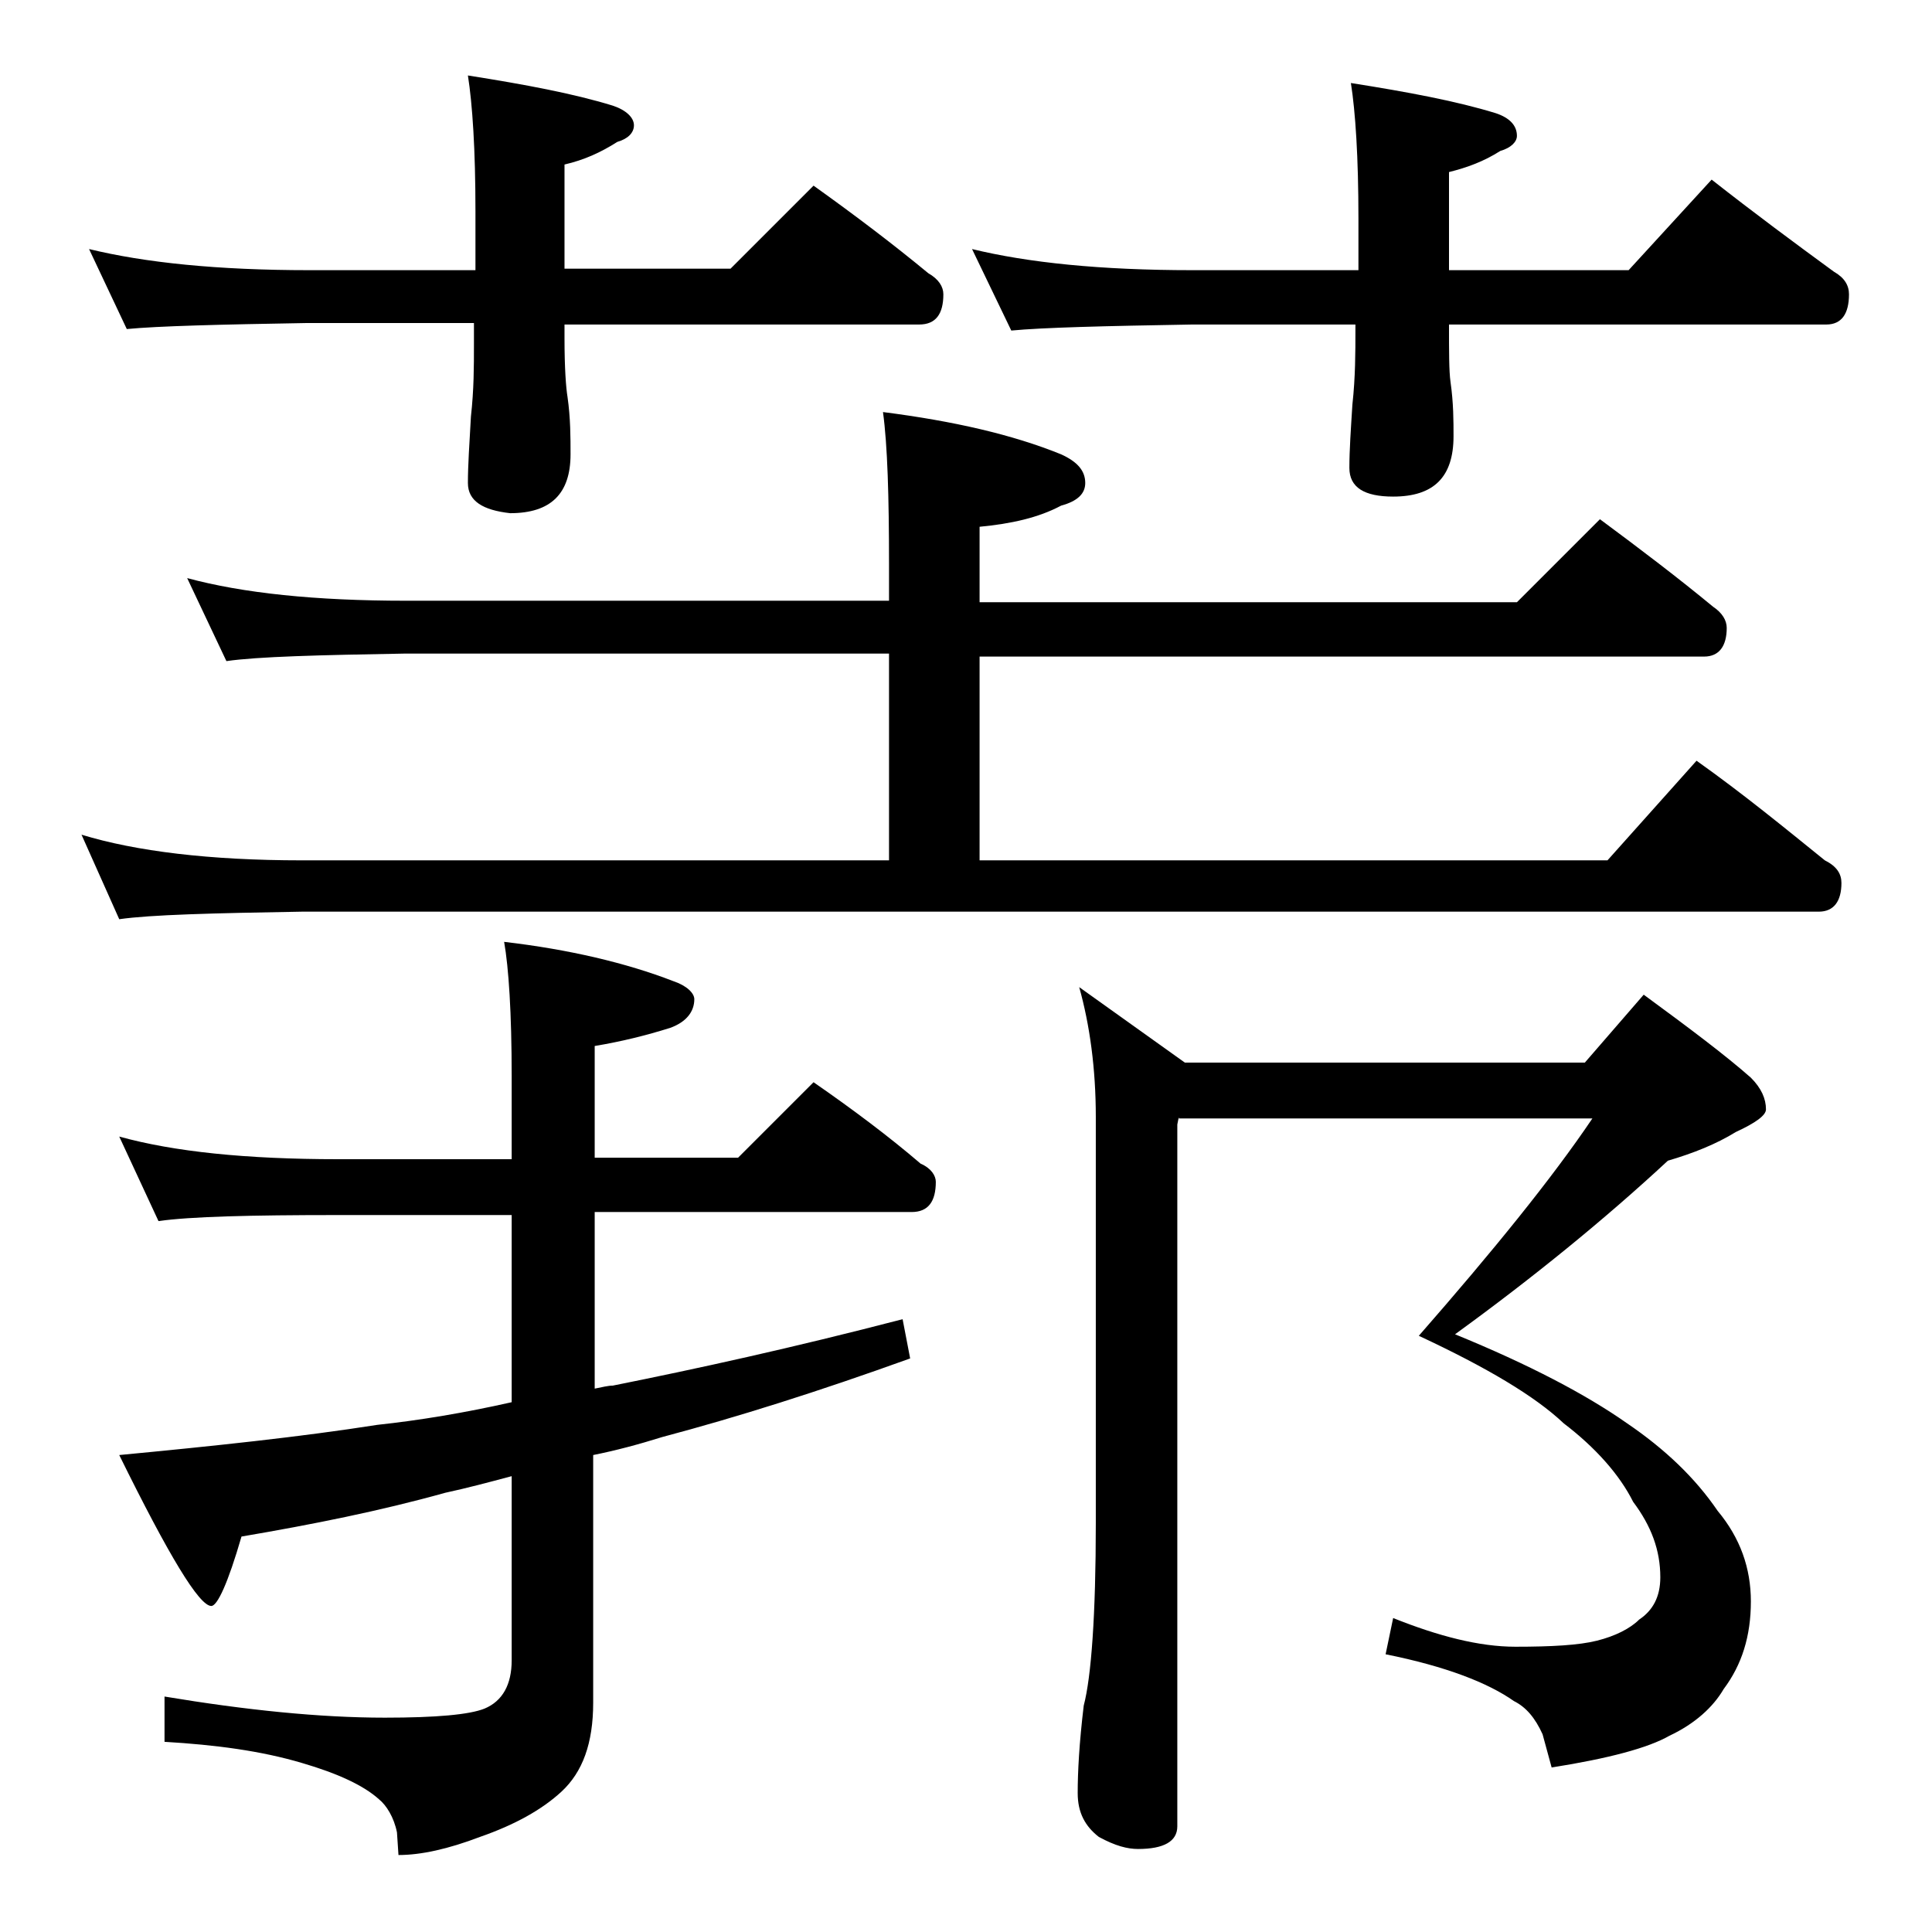 <?xml version="1.0" encoding="utf-8"?>
<!-- Generator: Adobe Illustrator 18.0.0, SVG Export Plug-In . SVG Version: 6.00 Build 0)  -->
<!DOCTYPE svg PUBLIC "-//W3C//DTD SVG 1.1//EN" "http://www.w3.org/Graphics/SVG/1.1/DTD/svg11.dtd">
<svg version="1.1" id="Layer_1" xmlns="http://www.w3.org/2000/svg" xmlns:xlink="http://www.w3.org/1999/xlink" x="0px" y="0px"
	 viewBox="0 0 128 128" enable-background="new 0 0 128 128" xml:space="preserve">
<path d="M5.4,55.3C9,56.4,13.9,57,20,57h38.9V43.3h-32c-5.8,0.1-9.8,0.2-11.9,0.5l-2.6-5.5c3.7,1,8.5,1.5,14.5,1.5h32v-2.4
	c0-4.5-0.1-7.9-0.4-10.1c4.7,0.6,8.6,1.5,11.8,2.8c1.1,0.5,1.6,1.1,1.6,1.9c0,0.7-0.5,1.2-1.6,1.5c-1.5,0.8-3.3,1.2-5.4,1.4v5h35.6
	l5.5-5.5c2.7,2,5.2,3.9,7.5,5.8c0.6,0.4,0.9,0.9,0.9,1.4c0,1.2-0.5,1.9-1.5,1.9h-48V57h41.6l5.9-6.6c3.1,2.2,5.9,4.5,8.5,6.6
	c0.8,0.4,1.1,0.9,1.1,1.5c0,1.2-0.5,1.9-1.5,1.9H20c-5.9,0.1-10,0.2-12.1,0.5L5.4,55.3z M5.9,16.5c3.7,0.9,8.5,1.4,14.6,1.4h11V14
	c0-4.1-0.2-7.1-0.5-9c3.8,0.6,7,1.2,9.6,2C41.5,7.3,42,7.8,42,8.3c0,0.5-0.4,0.9-1.1,1.1c-1.1,0.7-2.2,1.2-3.5,1.5v6.9h11l5.5-5.5
	c2.8,2,5.3,3.9,7.6,5.8c0.7,0.4,1,0.9,1,1.4c0,1.3-0.5,2-1.6,2H37.4v0.9c0,2,0.1,3.3,0.2,3.9c0.2,1.4,0.2,2.7,0.2,3.8
	c0,2.6-1.3,3.9-4,3.9C32,33.8,31,33.2,31,32c0-1.2,0.1-2.6,0.2-4.4c0.2-1.8,0.2-3.3,0.2-4.8v-1.4h-11c-5.9,0.1-9.9,0.2-12,0.4
	L5.9,16.5z M7.9,75.3c3.6,1,8.4,1.5,14.5,1.5h11.5v-5.5c0-4.2-0.2-7.2-0.5-8.9c4.3,0.5,8.1,1.4,11.2,2.6c0.9,0.3,1.4,0.8,1.4,1.2
	c0,0.8-0.5,1.5-1.6,1.9c-1.6,0.5-3.2,0.9-5,1.2v7.4h9.5l5-5c2.6,1.8,5,3.6,7.1,5.4c0.7,0.3,1,0.8,1,1.2c0,1.3-0.5,2-1.6,2h-21V92
	c0.5-0.1,0.9-0.2,1.2-0.2c5.5-1.1,11.9-2.5,19.2-4.4l0.5,2.6c-6.1,2.2-11.5,3.9-16.4,5.2c-1.6,0.5-3.1,0.9-4.6,1.2v16.4
	c0,2.7-0.7,4.6-2.1,5.9c-1.3,1.2-3.1,2.2-5.4,3c-2.1,0.8-3.9,1.2-5.4,1.2l-0.1-1.5c-0.2-1-0.7-1.8-1.2-2.2c-1-0.9-2.7-1.7-5.1-2.4
	c-2.7-0.8-5.7-1.2-9.1-1.4v-3c5.4,0.9,10.3,1.4,14.6,1.4c3.4,0,5.6-0.2,6.6-0.6c1.2-0.5,1.8-1.6,1.8-3.2V97.8
	c-1.5,0.4-3,0.8-4.4,1.1c-4.3,1.2-8.8,2.1-13.5,2.9c-0.9,3.1-1.6,4.6-2,4.6c-0.8,0-2.8-3.3-6.1-10c6.3-0.6,12-1.2,17.1-2
	c2.8-0.3,5.8-0.8,8.9-1.5V80.5H22.4c-5.8,0-9.8,0.1-11.9,0.4L7.9,75.3z M64.4,16.5c3.7,0.9,8.5,1.4,14.6,1.4h11v-3.4
	c0-4.1-0.2-7.1-0.5-9c3.8,0.6,7,1.2,9.6,2c0.9,0.3,1.4,0.8,1.4,1.5c0,0.4-0.4,0.8-1.1,1c-1.1,0.7-2.2,1.1-3.4,1.4v6.5h11.9l5.5-6
	c2.8,2.2,5.5,4.2,8.1,6.1c0.7,0.4,1,0.9,1,1.5c0,1.3-0.5,2-1.5,2H96c0,1.8,0,3.1,0.1,3.8c0.2,1.4,0.2,2.6,0.2,3.6c0,2.7-1.3,4-4,4
	c-1.9,0-2.9-0.6-2.9-1.9c0-1.2,0.1-2.6,0.2-4.2c0.2-1.8,0.2-3.5,0.2-4.9v-0.4H79c-5.9,0.1-9.9,0.2-12,0.4L64.4,16.5z M78.1,74
	L78,74.5V121c0,1-0.9,1.5-2.6,1.5c-0.7,0-1.5-0.2-2.6-0.8c-0.9-0.7-1.4-1.6-1.4-2.9c0-1.4,0.1-3.3,0.4-5.8c0.5-1.9,0.8-6,0.8-12.1
	V74c0-3.2-0.4-6.1-1.1-8.6l7,5H105l3.9-4.5c3,2.2,5.4,4,7.1,5.5c0.7,0.7,1,1.4,1,2.1c0,0.4-0.7,0.9-2,1.5c-1.3,0.8-2.8,1.4-4.5,1.9
	c-4.2,3.9-9,7.8-14.1,11.5c4.9,2,8.7,4,11.4,5.9c2.5,1.7,4.5,3.6,6,5.8c1.5,1.8,2.2,3.8,2.2,6c0,2.3-0.6,4.2-1.8,5.8
	c-0.7,1.2-1.9,2.3-3.6,3.1c-1.4,0.8-4,1.5-7.8,2.1l-0.6-2.2c-0.5-1.1-1.1-1.8-1.9-2.2c-1.7-1.2-4.5-2.3-8.5-3.1l0.5-2.4
	c3,1.2,5.7,1.9,8.1,1.9c2.4,0,4.2-0.1,5.4-0.4c1.2-0.3,2.2-0.8,2.8-1.4c0.9-0.6,1.4-1.5,1.4-2.8c0-1.8-0.6-3.4-1.8-5
	c-0.9-1.8-2.5-3.6-4.6-5.2c-1.9-1.8-5.1-3.7-9.6-5.8c4.9-5.6,8.8-10.4,11.5-14.4H78.1z"/>
</svg>
